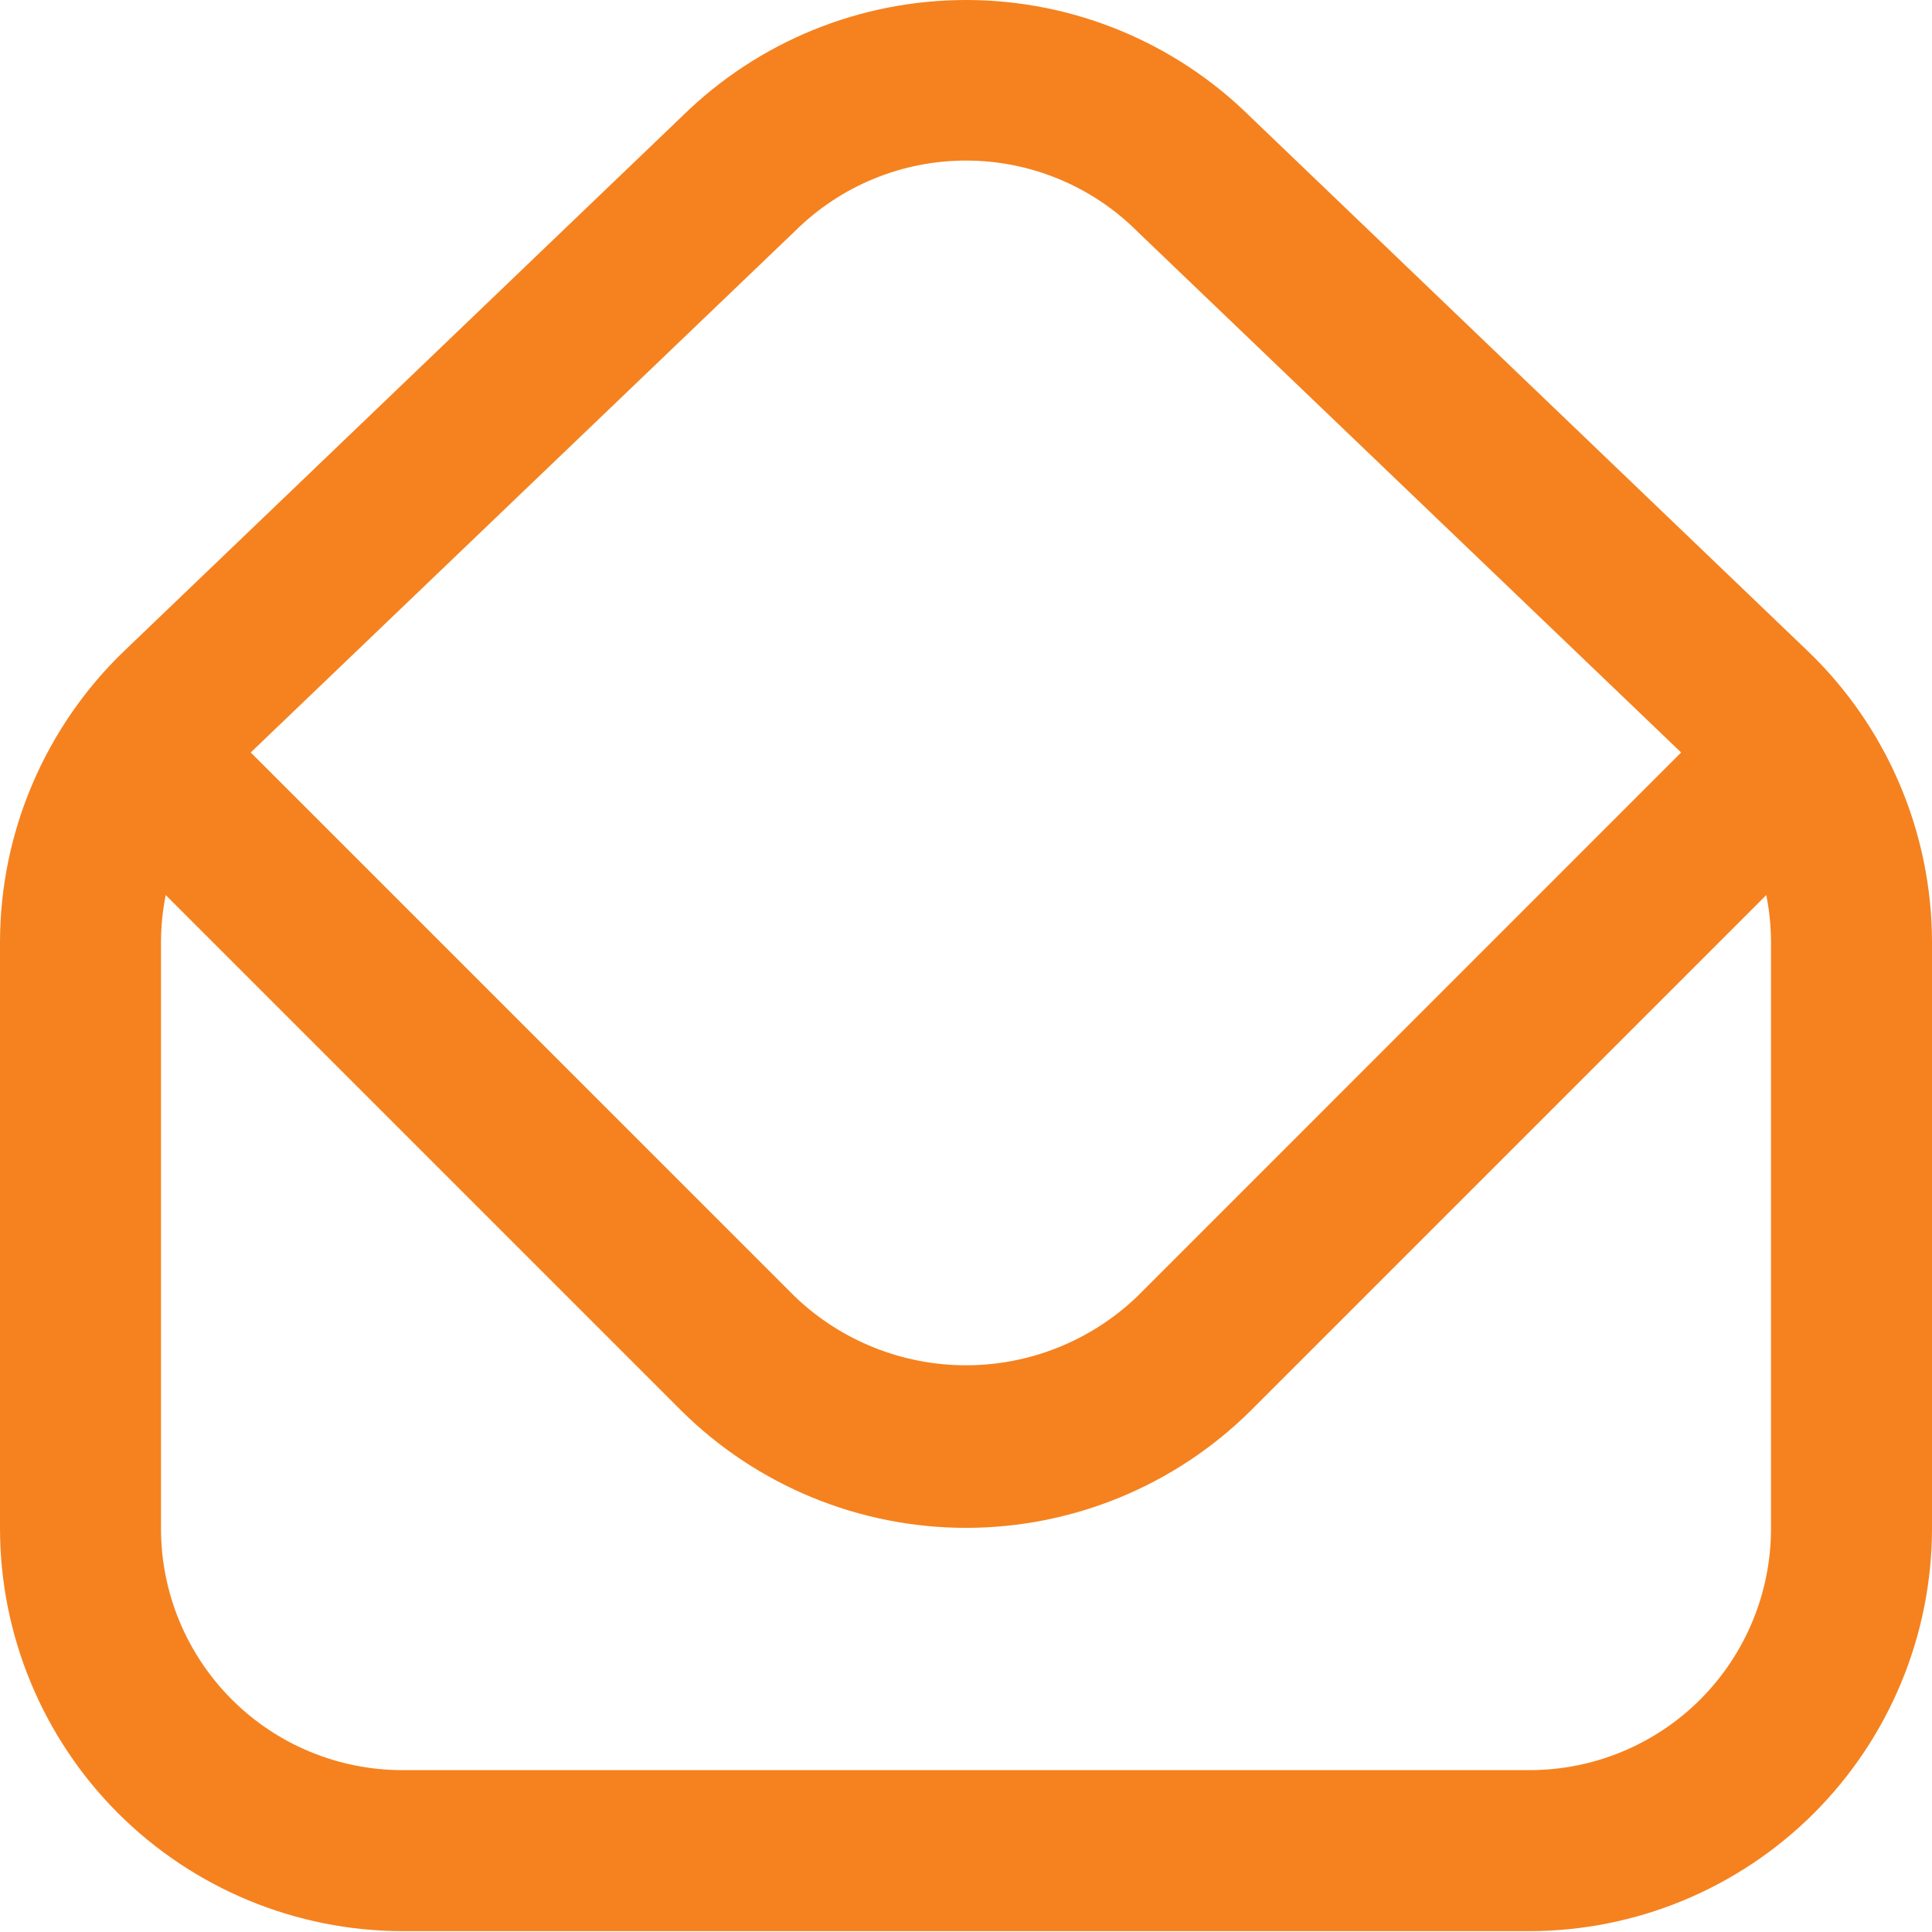 <svg width="27" height="27" viewBox="0 0 27 27" fill="none" xmlns="http://www.w3.org/2000/svg">
<path d="M25.266 9.101L17.477 1.635C16.421 0.59 14.997 0.003 13.512 1.27976e-05C12.027 -0.003 10.6 0.578 9.54 1.618L1.732 9.101C1.186 9.626 0.752 10.257 0.454 10.954C0.156 11.651 0.002 12.401 0 13.159L0 21.363C0.002 22.854 0.595 24.284 1.649 25.339C2.704 26.393 4.134 26.986 5.625 26.988H21.375C22.866 26.986 24.296 26.393 25.351 25.339C26.405 24.284 26.998 22.854 27 21.363V13.159C26.998 12.401 26.843 11.651 26.546 10.954C26.248 10.257 25.813 9.626 25.266 9.101ZM11.114 3.226C11.752 2.594 12.615 2.24 13.513 2.244C14.411 2.247 15.271 2.607 15.904 3.244L23.494 10.516L15.886 18.125C15.243 18.738 14.389 19.08 13.5 19.08C12.611 19.08 11.757 18.738 11.114 18.125L3.504 10.516L11.114 3.226ZM24.75 21.363C24.75 22.258 24.394 23.117 23.762 23.75C23.129 24.383 22.27 24.738 21.375 24.738H5.625C4.73 24.738 3.871 24.383 3.239 23.75C2.606 23.117 2.25 22.258 2.25 21.363V13.159C2.251 12.941 2.273 12.723 2.316 12.509L9.523 19.716C10.581 20.764 12.011 21.352 13.5 21.352C14.989 21.352 16.419 20.764 17.477 19.716L24.684 12.509C24.727 12.723 24.749 12.941 24.75 13.159V21.363Z" fill="#F5821F"/>
</svg>
